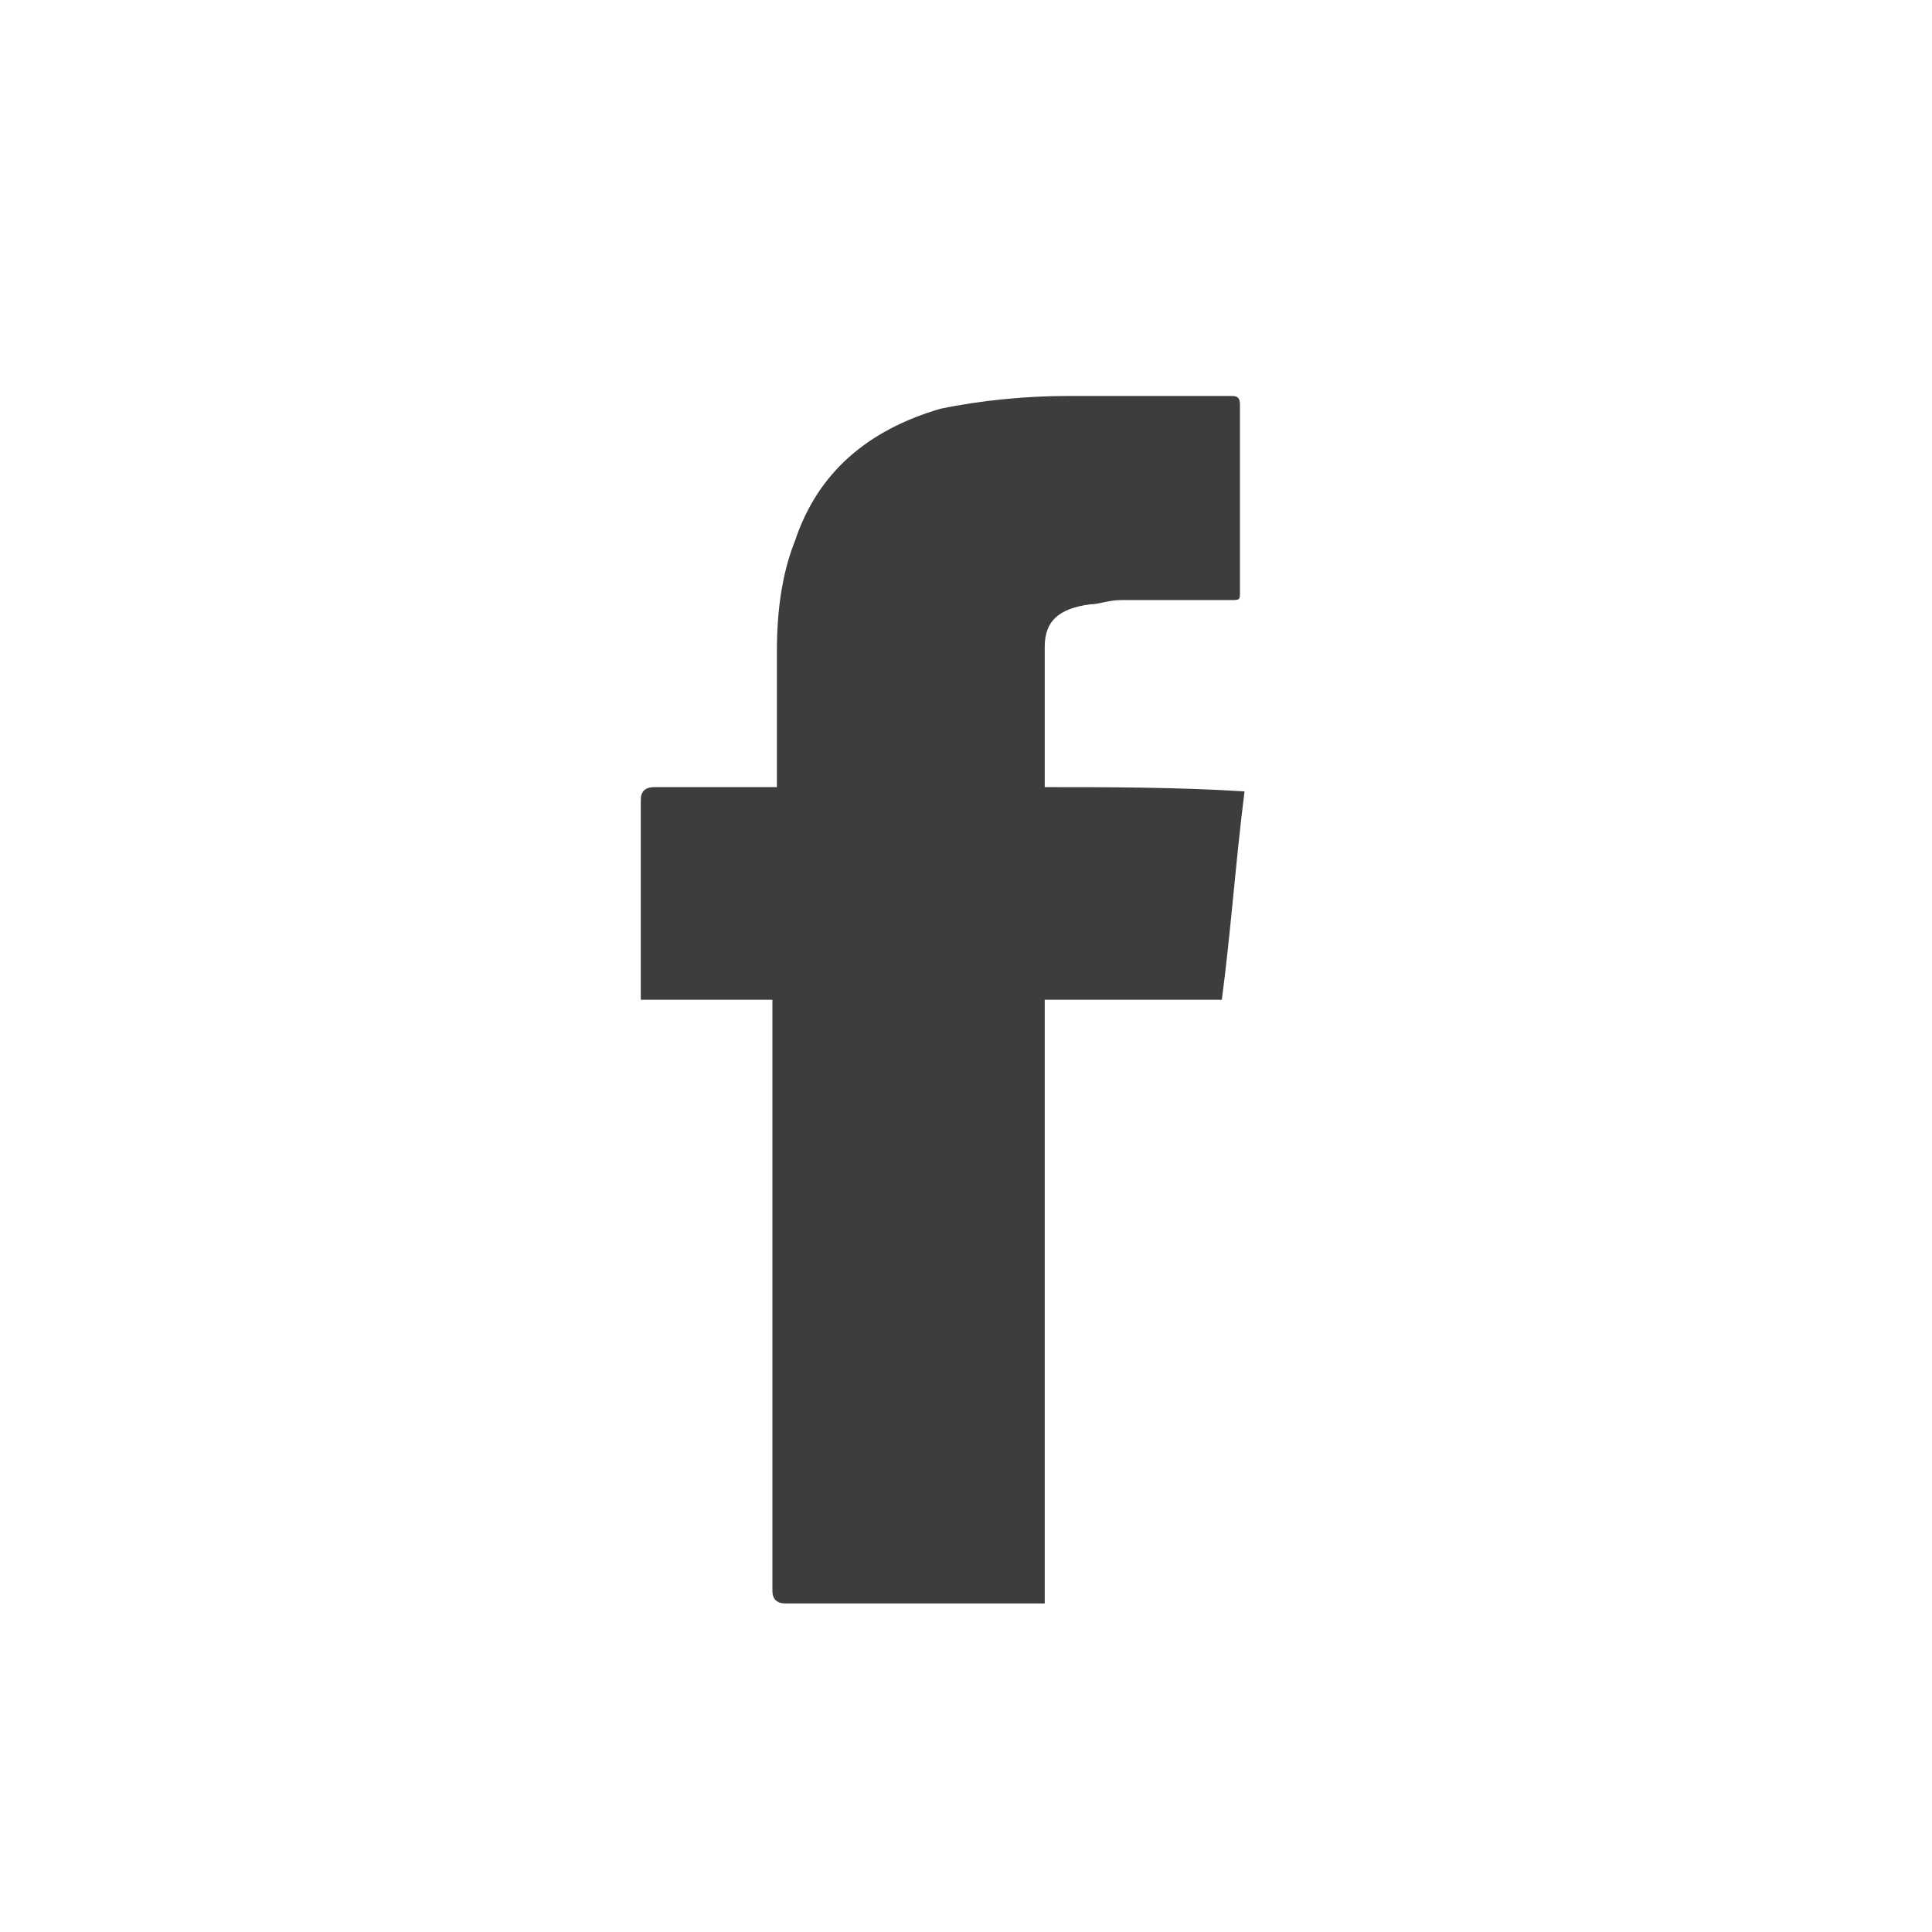 <svg width="24" height="24" viewBox="0 0 24 24" fill="none" xmlns="http://www.w3.org/2000/svg">
<g id="25">
<path id="Vector" d="M12.978 9.778C12.978 9.197 12.978 8.616 12.978 8.035C12.978 7.718 13.148 7.56 13.542 7.507C13.655 7.507 13.768 7.454 13.937 7.454C14.388 7.454 14.839 7.454 15.29 7.454C15.403 7.454 15.403 7.454 15.403 7.349C15.403 6.556 15.403 5.764 15.403 5.025C15.403 4.919 15.347 4.919 15.29 4.919C14.614 4.919 13.937 4.919 13.26 4.919C12.753 4.919 12.189 4.972 11.681 5.078C10.779 5.342 10.159 5.87 9.877 6.715C9.708 7.137 9.651 7.613 9.651 8.088C9.651 8.616 9.651 9.092 9.651 9.62C9.651 9.673 9.651 9.726 9.651 9.778C9.595 9.778 9.539 9.778 9.482 9.778C9.031 9.778 8.58 9.778 8.129 9.778C8.016 9.778 7.96 9.831 7.96 9.937C7.96 10.729 7.96 11.469 7.96 12.261C7.96 12.313 7.96 12.366 7.96 12.419C8.524 12.419 9.087 12.419 9.595 12.419C9.595 12.472 9.595 12.525 9.595 12.578C9.595 14.954 9.595 17.384 9.595 19.761C9.595 19.866 9.651 19.919 9.764 19.919C10.779 19.919 11.794 19.919 12.809 19.919C12.866 19.919 12.922 19.919 12.978 19.919C12.978 17.437 12.978 14.954 12.978 12.419C13.711 12.419 14.445 12.419 15.178 12.419C15.29 11.574 15.347 10.729 15.46 9.831C14.614 9.778 13.768 9.778 12.978 9.778Z" fill="#3D3D3D"/>
</g>
</svg>
